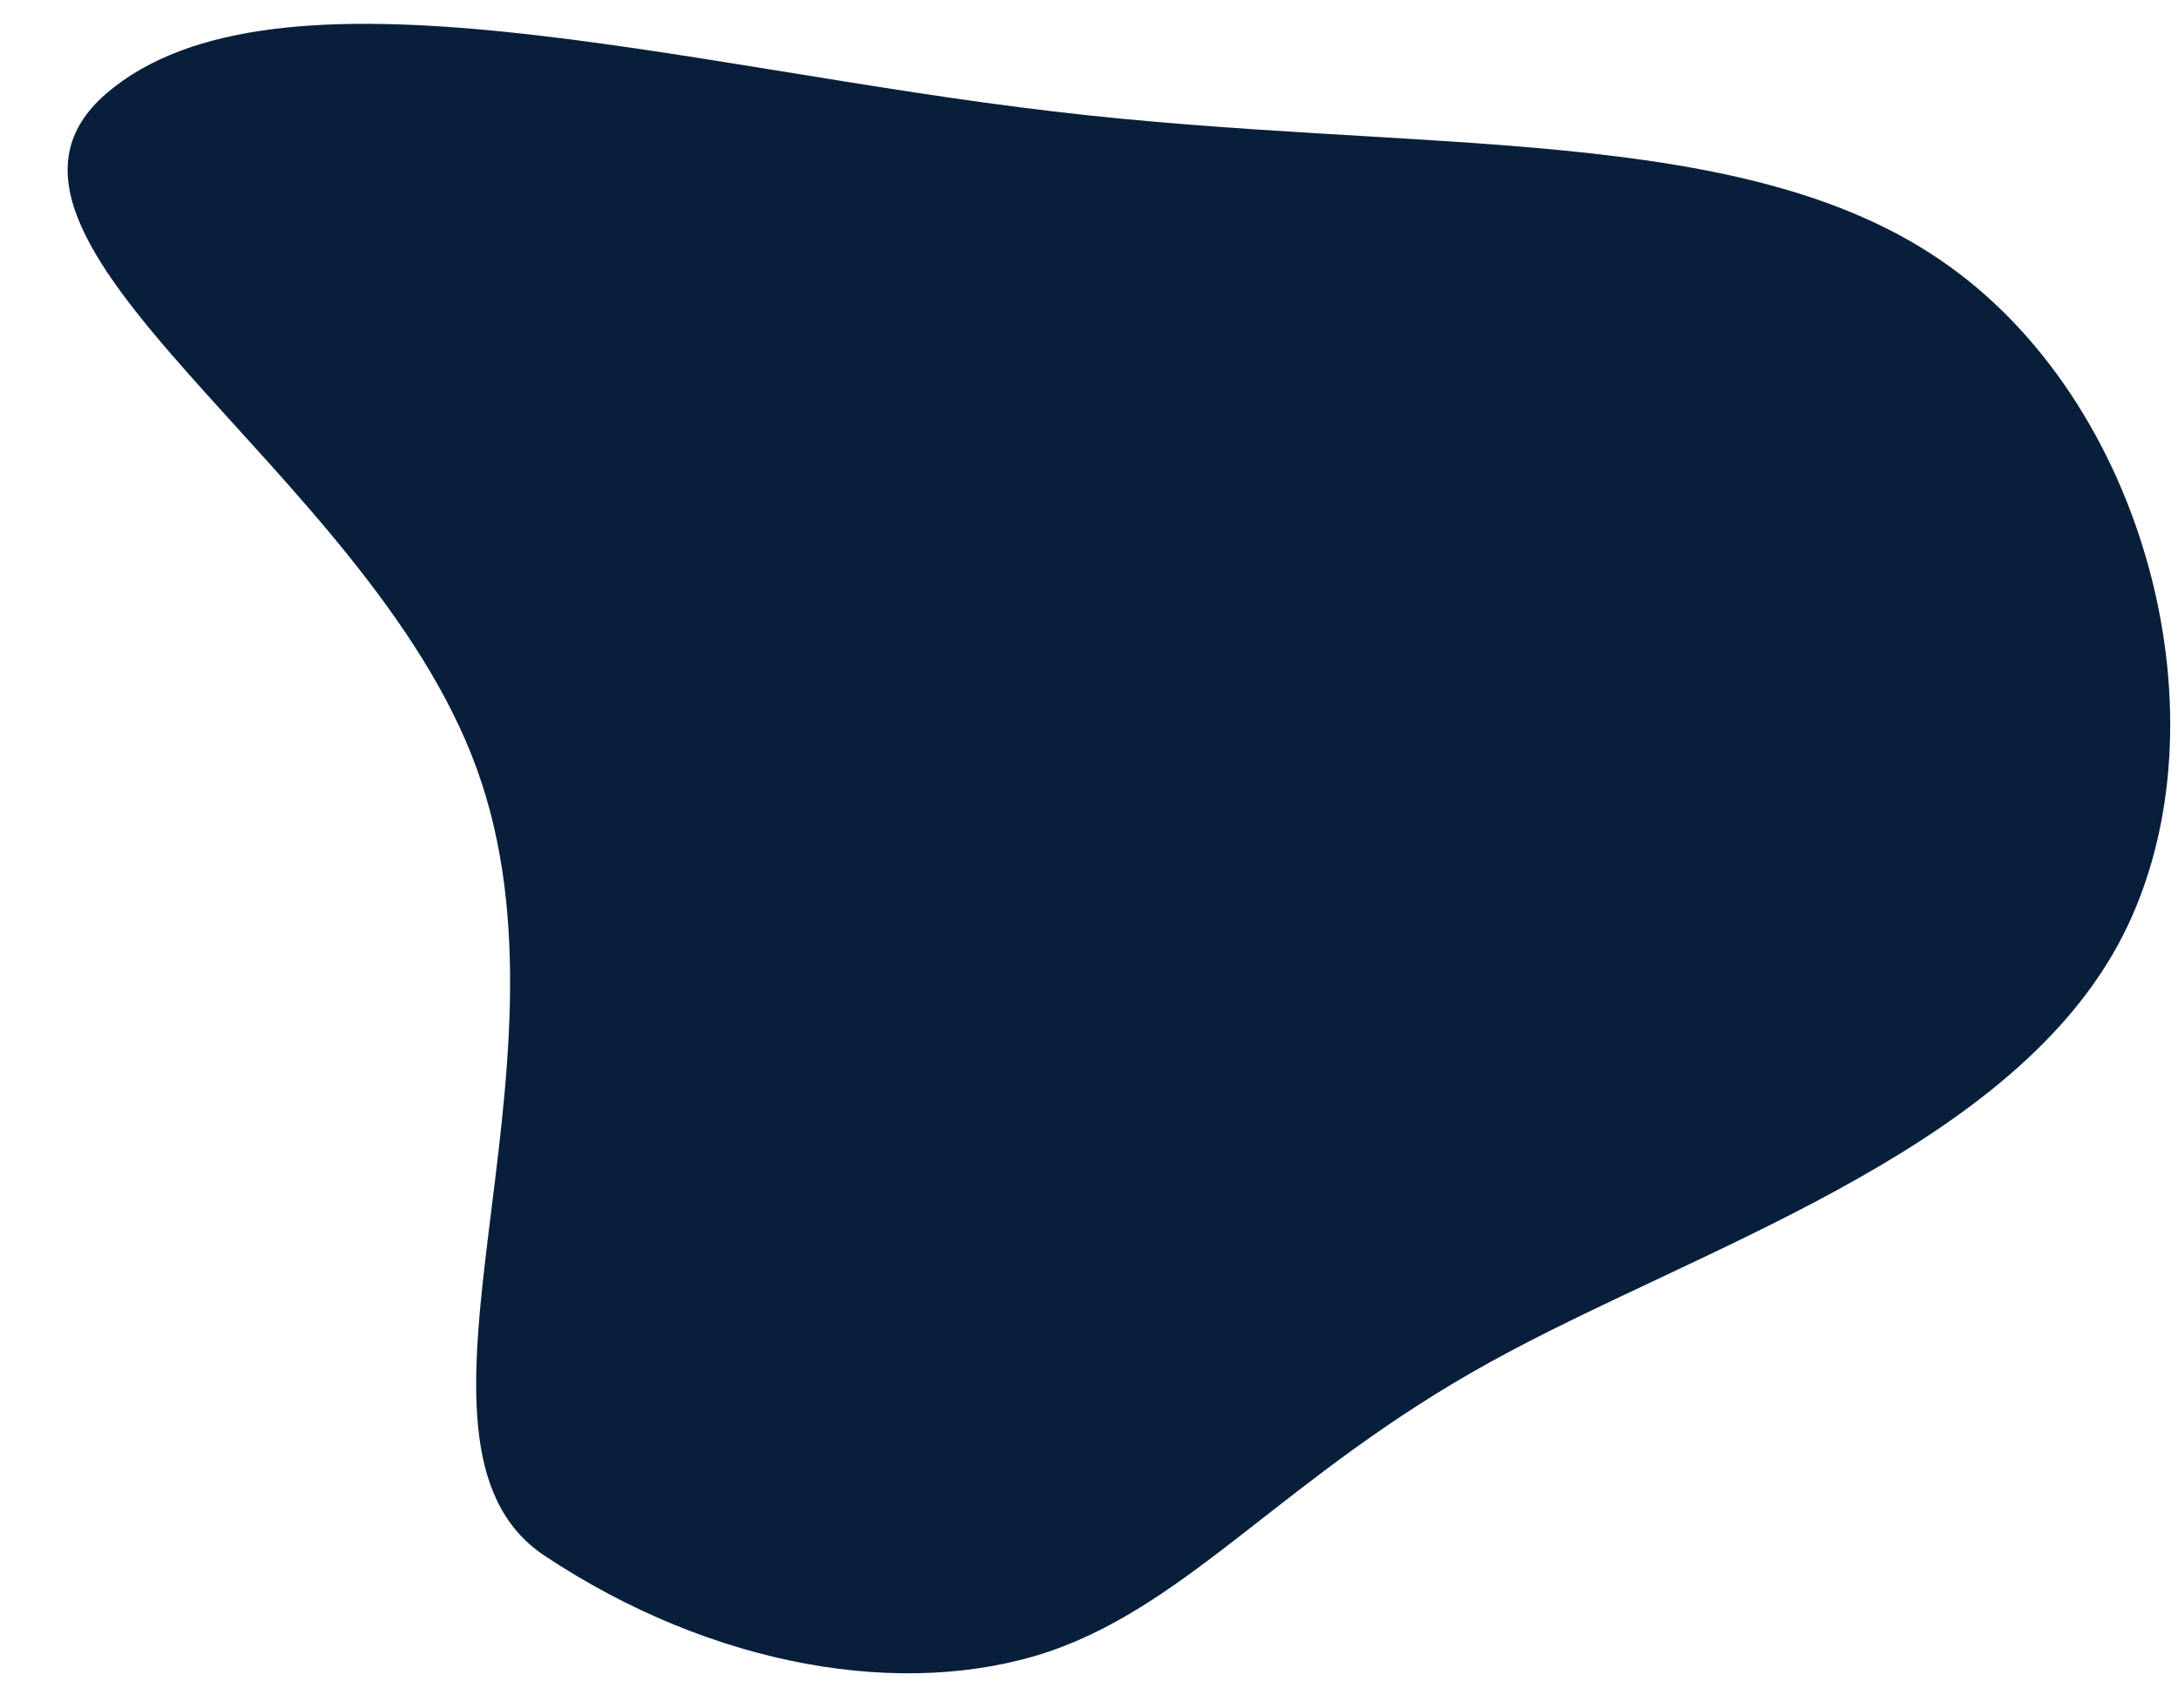 <?xml version="1.0" encoding="UTF-8" standalone="no"?>
<!-- Generator: Adobe Illustrator 21.0.0, SVG Export Plug-In . SVG Version: 6.00 Build 0)  -->

<svg
   version="1.1"
   id="Layer_1"
   x="0px"
   y="0px"
   viewBox="0 0 510 400"
   xml:space="preserve"
   sodipodi:docname="benefit-icon-bg-2.svg"
   width="510"
   height="400"
   inkscape:version="1.3.2 (091e20e, 2023-11-25, custom)"
   xmlns:inkscape="http://www.inkscape.org/namespaces/inkscape"
   xmlns:sodipodi="http://sodipodi.sourceforge.net/DTD/sodipodi-0.dtd"
   xmlns="http://www.w3.org/2000/svg"
   xmlns:svg="http://www.w3.org/2000/svg"><defs
   id="defs1" /><sodipodi:namedview
   id="namedview1"
   pagecolor="#ffffff"
   bordercolor="#000000"
   borderopacity="0.25"
   inkscape:showpageshadow="2"
   inkscape:pageopacity="0.0"
   inkscape:pagecheckerboard="0"
   inkscape:deskcolor="#d1d1d1"
   inkscape:zoom="3.0316667"
   inkscape:cx="299.83507"
   inkscape:cy="247.22375"
   inkscape:window-width="3840"
   inkscape:window-height="2054"
   inkscape:window-x="2869"
   inkscape:window-y="-11"
   inkscape:window-maximized="1"
   inkscape:current-layer="g1" />
<style
   type="text/css"
   id="style1">
	.st0{fill:rgb(8, 31, 59)}
</style>
<g
   transform="matrix(1.5,0,0,1.5,256.789,248.255)"
   id="g1">
	<path
   class="st0"
   d="m 133,-124 c 31.7,22.6 44.3,73.3 26.4,106.1 C 141.5,14.8 93,29.7 61.4,47.2 29.7,64.7 14.8,84.8 -7.5,92.4 -29.9,99.9 -59.9,94.9 -86.2,77.4 -112.5,59.9 -79.665,1.533 -96.765,-45.467 -113.765,-92.467 -180.9,-128.2 -154.6,-150.9 c 26.4,-22.7 90.5,-3.9 147.9,2.8 57.4,6.8 108.1,1.4 139.7,24.1 z"
   id="path1"
   sodipodi:nodetypes="ccccscccc" />
</g>
</svg>
